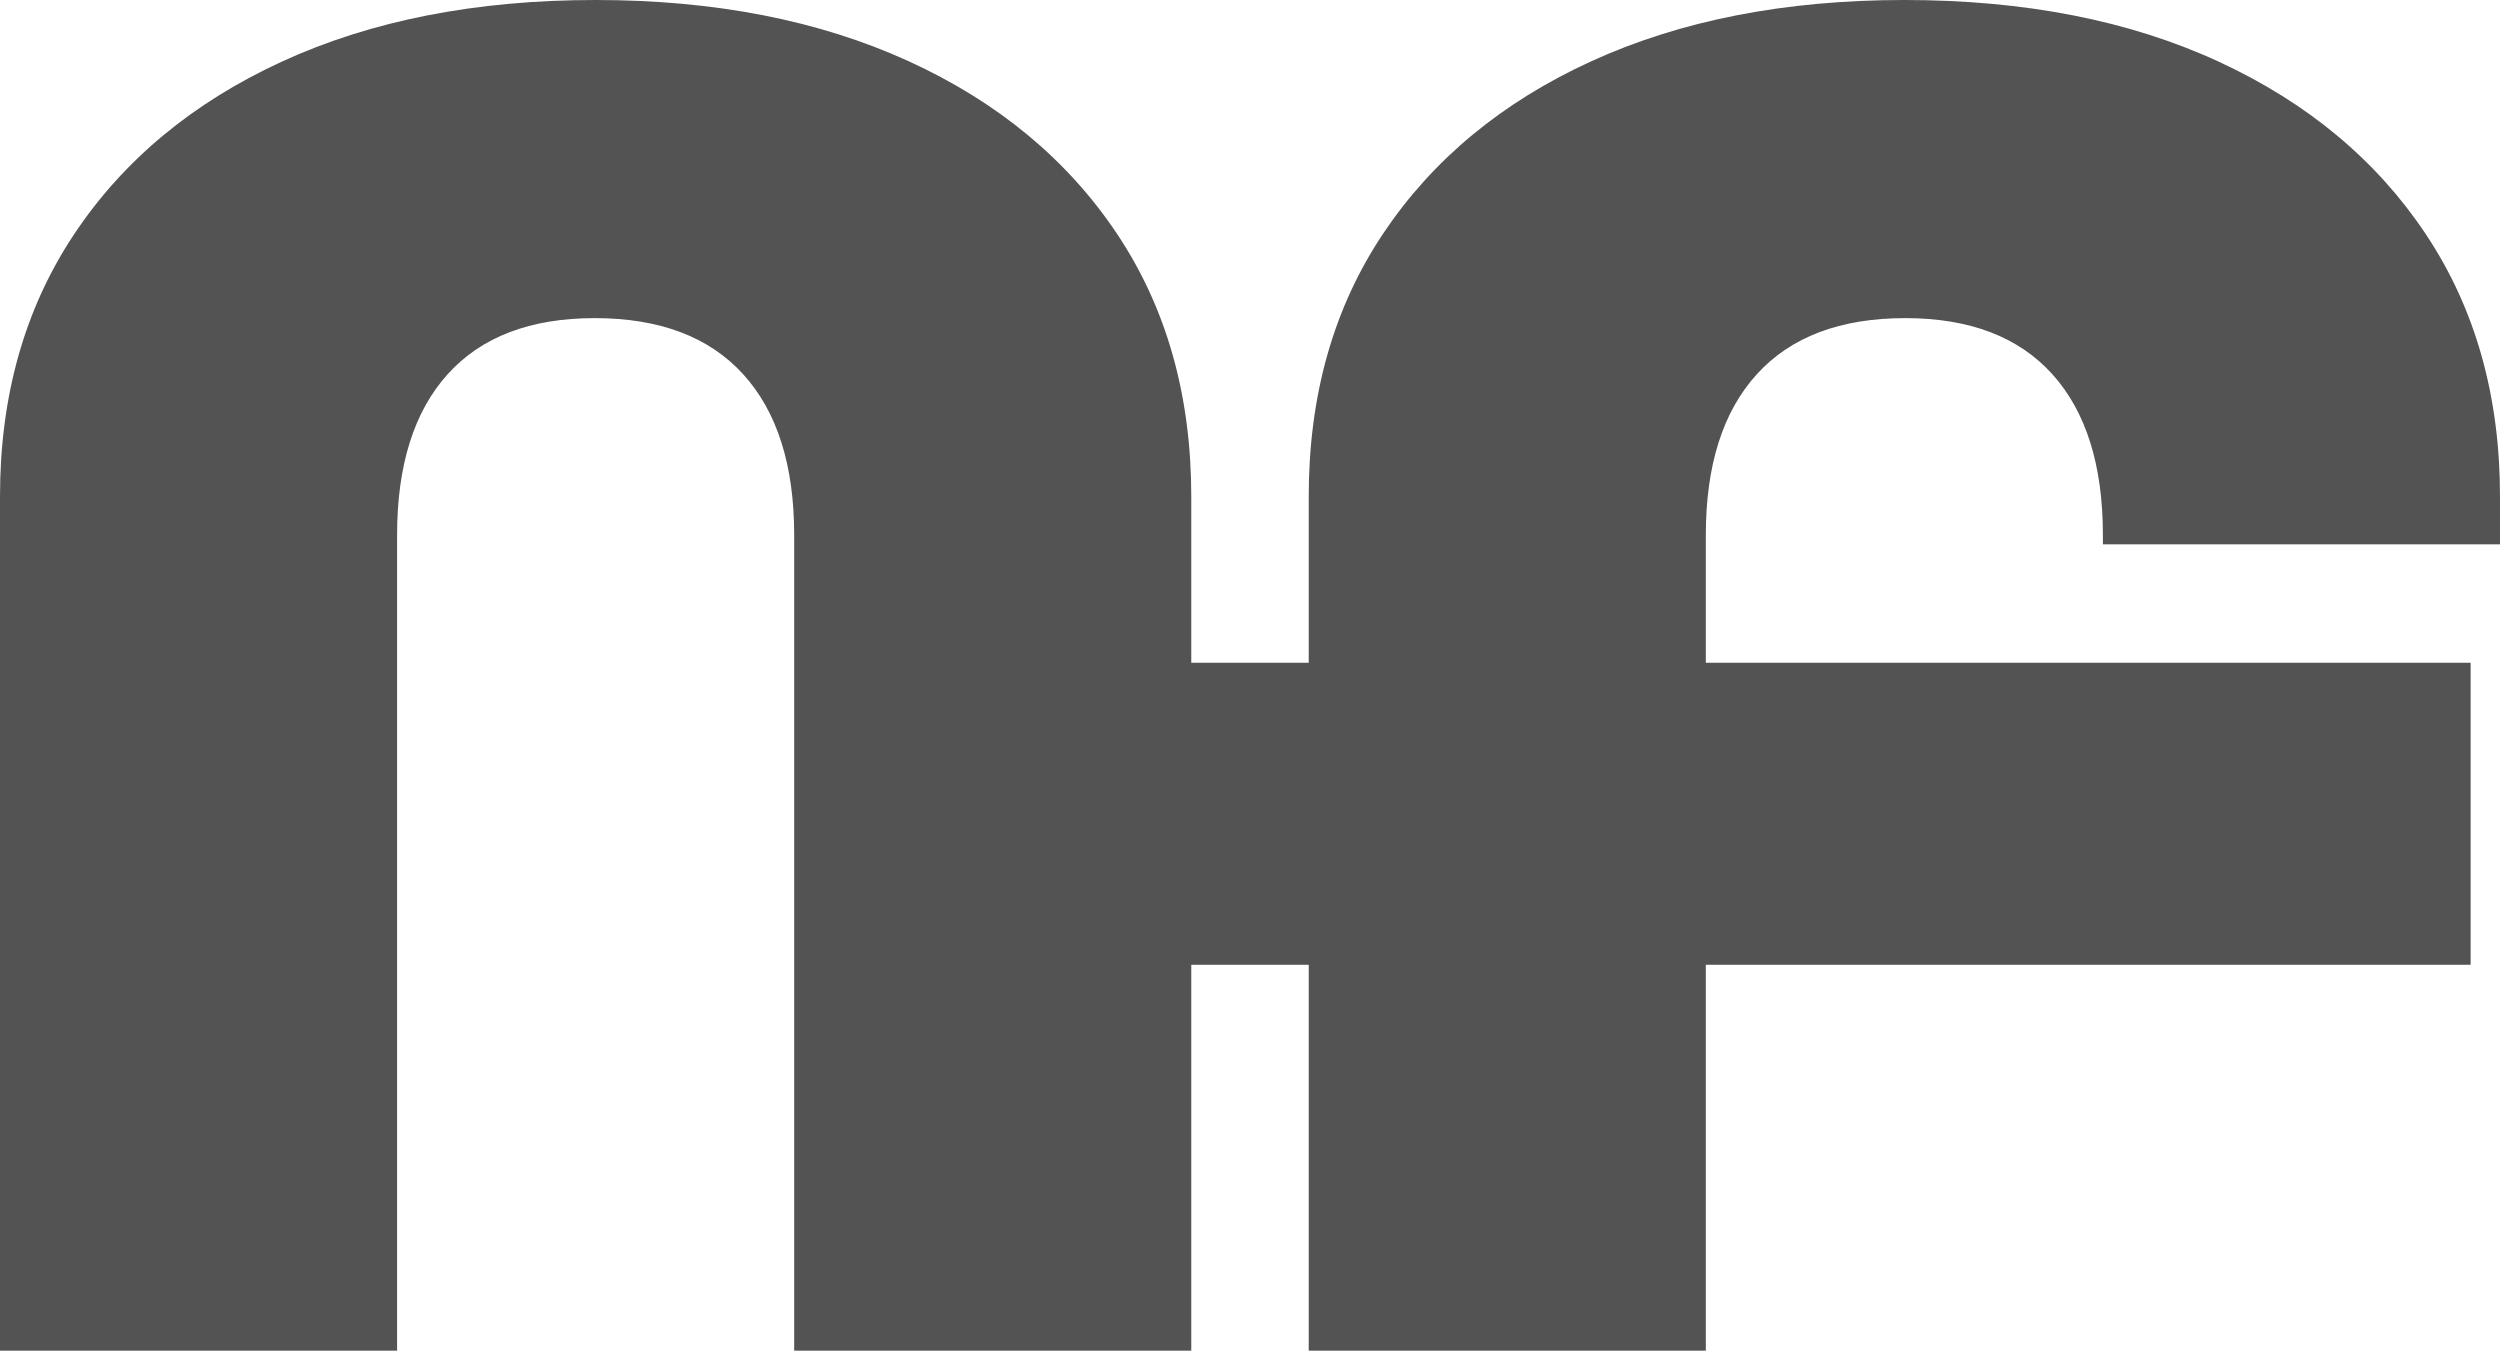 <?xml version="1.0" encoding="UTF-8"?>
<svg width="596px" height="322px" viewBox="0 0 596 322" version="1.1" xmlns="http://www.w3.org/2000/svg" xmlns:xlink="http://www.w3.org/1999/xlink">
    <title>Group</title>
    <g id="Portfolio-pages" stroke="none" stroke-width="1" fill="none" fill-rule="evenodd">
        <g id="EF" transform="translate(-202, -340)" fill="#535353">
            <g id="Group" transform="translate(212, 340)">
                <path d="M444,0 C472.725,0 497.695,4.896 518.908,14.686 C540.118,24.479 556.602,38.215 568.36,55.896 C580.118,73.577 586,94.4 586,118.366 L586,129.765 L491.332,129.765 L491.332,127.572 C491.332,110.914 487.315,98.13 479.277,89.212 C471.239,80.301 459.553,75.841 444.222,75.841 C428.741,75.841 416.947,80.301 408.834,89.212 C400.721,98.13 396.668,110.914 396.668,127.572 L396.668,322 L302,322 L302,118.366 C302,94.256 307.918,73.359 319.751,55.675 C331.584,37.997 348.14,24.296 369.429,14.577 C390.714,4.861 415.569,0 444,0" id="Fill-3"></path>
                <polygon id="Path" points="230 230 579 230 579 158 230 158"></polygon>
                <path d="M132.002,0 C160.43,0 185.285,4.858 206.574,14.574 C227.856,24.296 244.419,37.994 256.252,55.675 C268.085,73.359 274,94.253 274,118.366 L274,322 L179.334,322 L179.334,127.572 C179.334,110.911 175.278,98.126 167.165,89.212 C159.052,80.301 147.254,75.841 131.776,75.841 C116.445,75.841 104.762,80.301 96.724,89.212 C88.686,98.126 84.666,110.911 84.666,127.572 L84.666,322 L-10,322 L-10,118.366 C-10,94.4 -4.121,73.577 7.637,55.893 C19.395,38.215 35.919,24.475 57.204,14.686 C78.489,4.896 103.423,0 132.002,0 L132.002,0 Z" id="Path"></path>
            </g>
        </g>
    </g>
</svg>